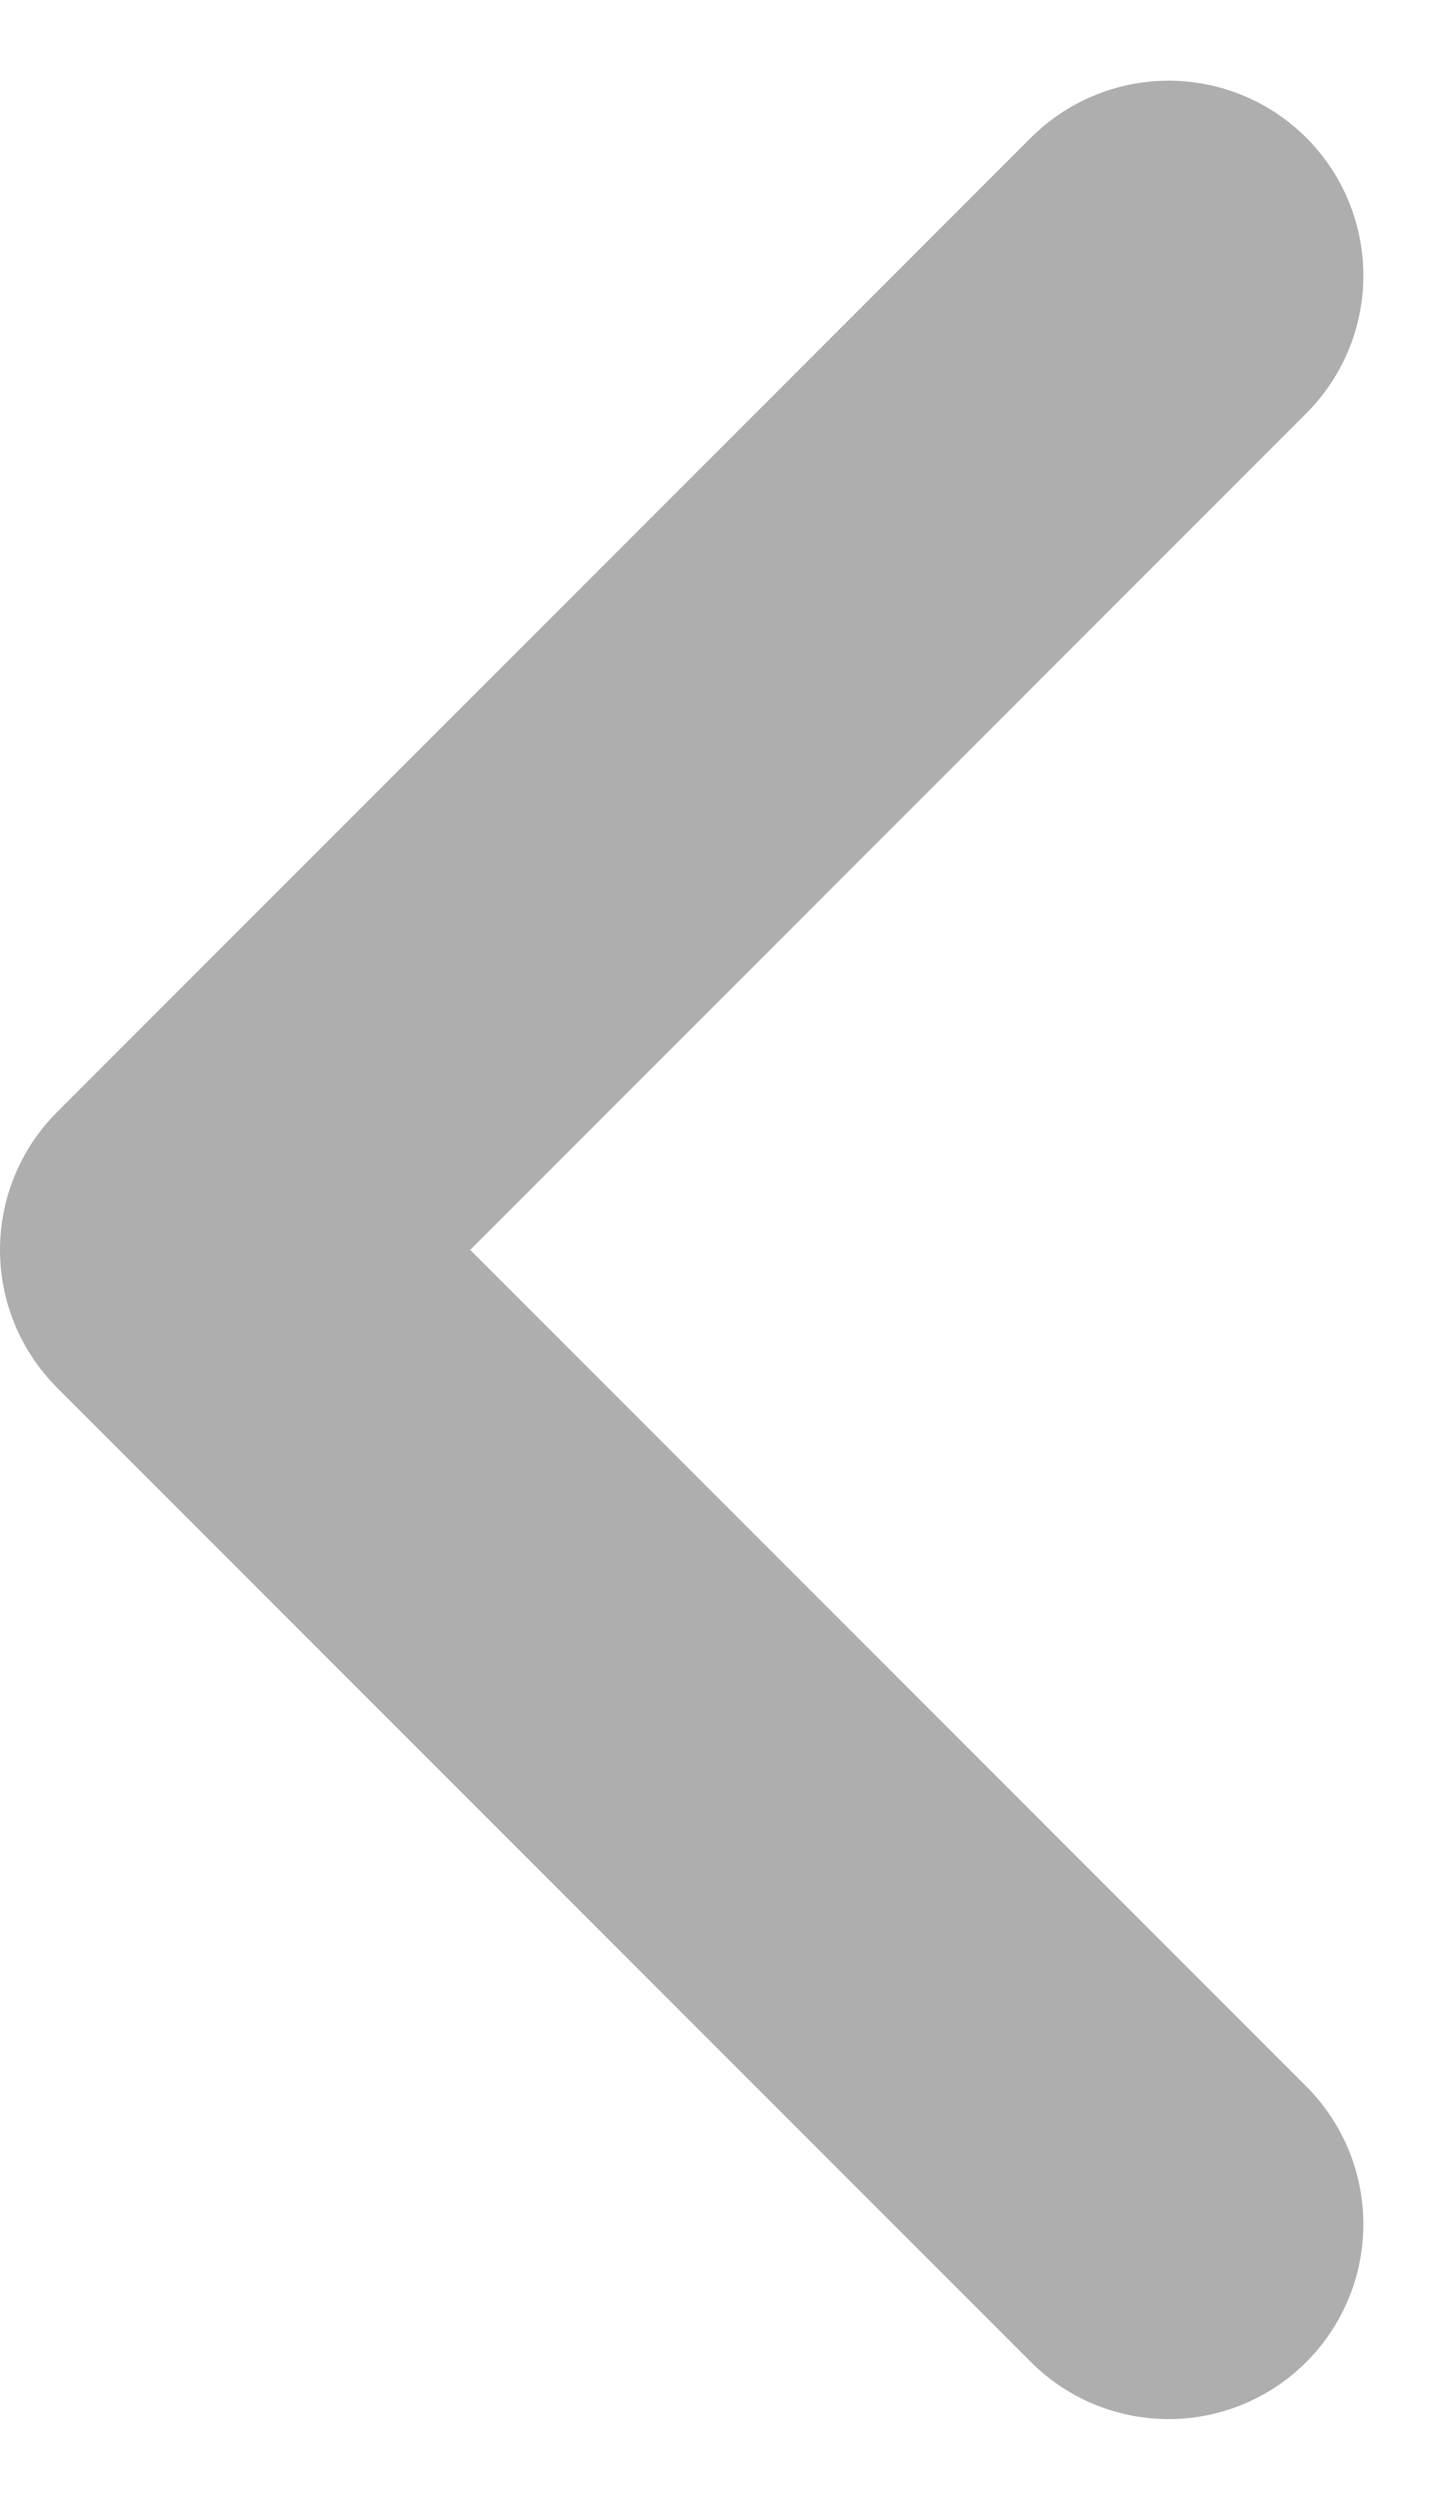 <svg xmlns="http://www.w3.org/2000/svg" width="11.121" height="19.242" viewBox="0 0 11.121 19.242">
  <g id="angle-left" transform="translate(1.5 2.121)">
    <path id="Path_438" data-name="Path 438" d="M-22243.635-18561.5l-7.5,7.5,7.5,7.5" transform="translate(22251.135 18561.5)" fill="none" stroke="#aeaeae" stroke-linecap="round" stroke-linejoin="round" stroke-width="3"/>
  </g>
</svg>
